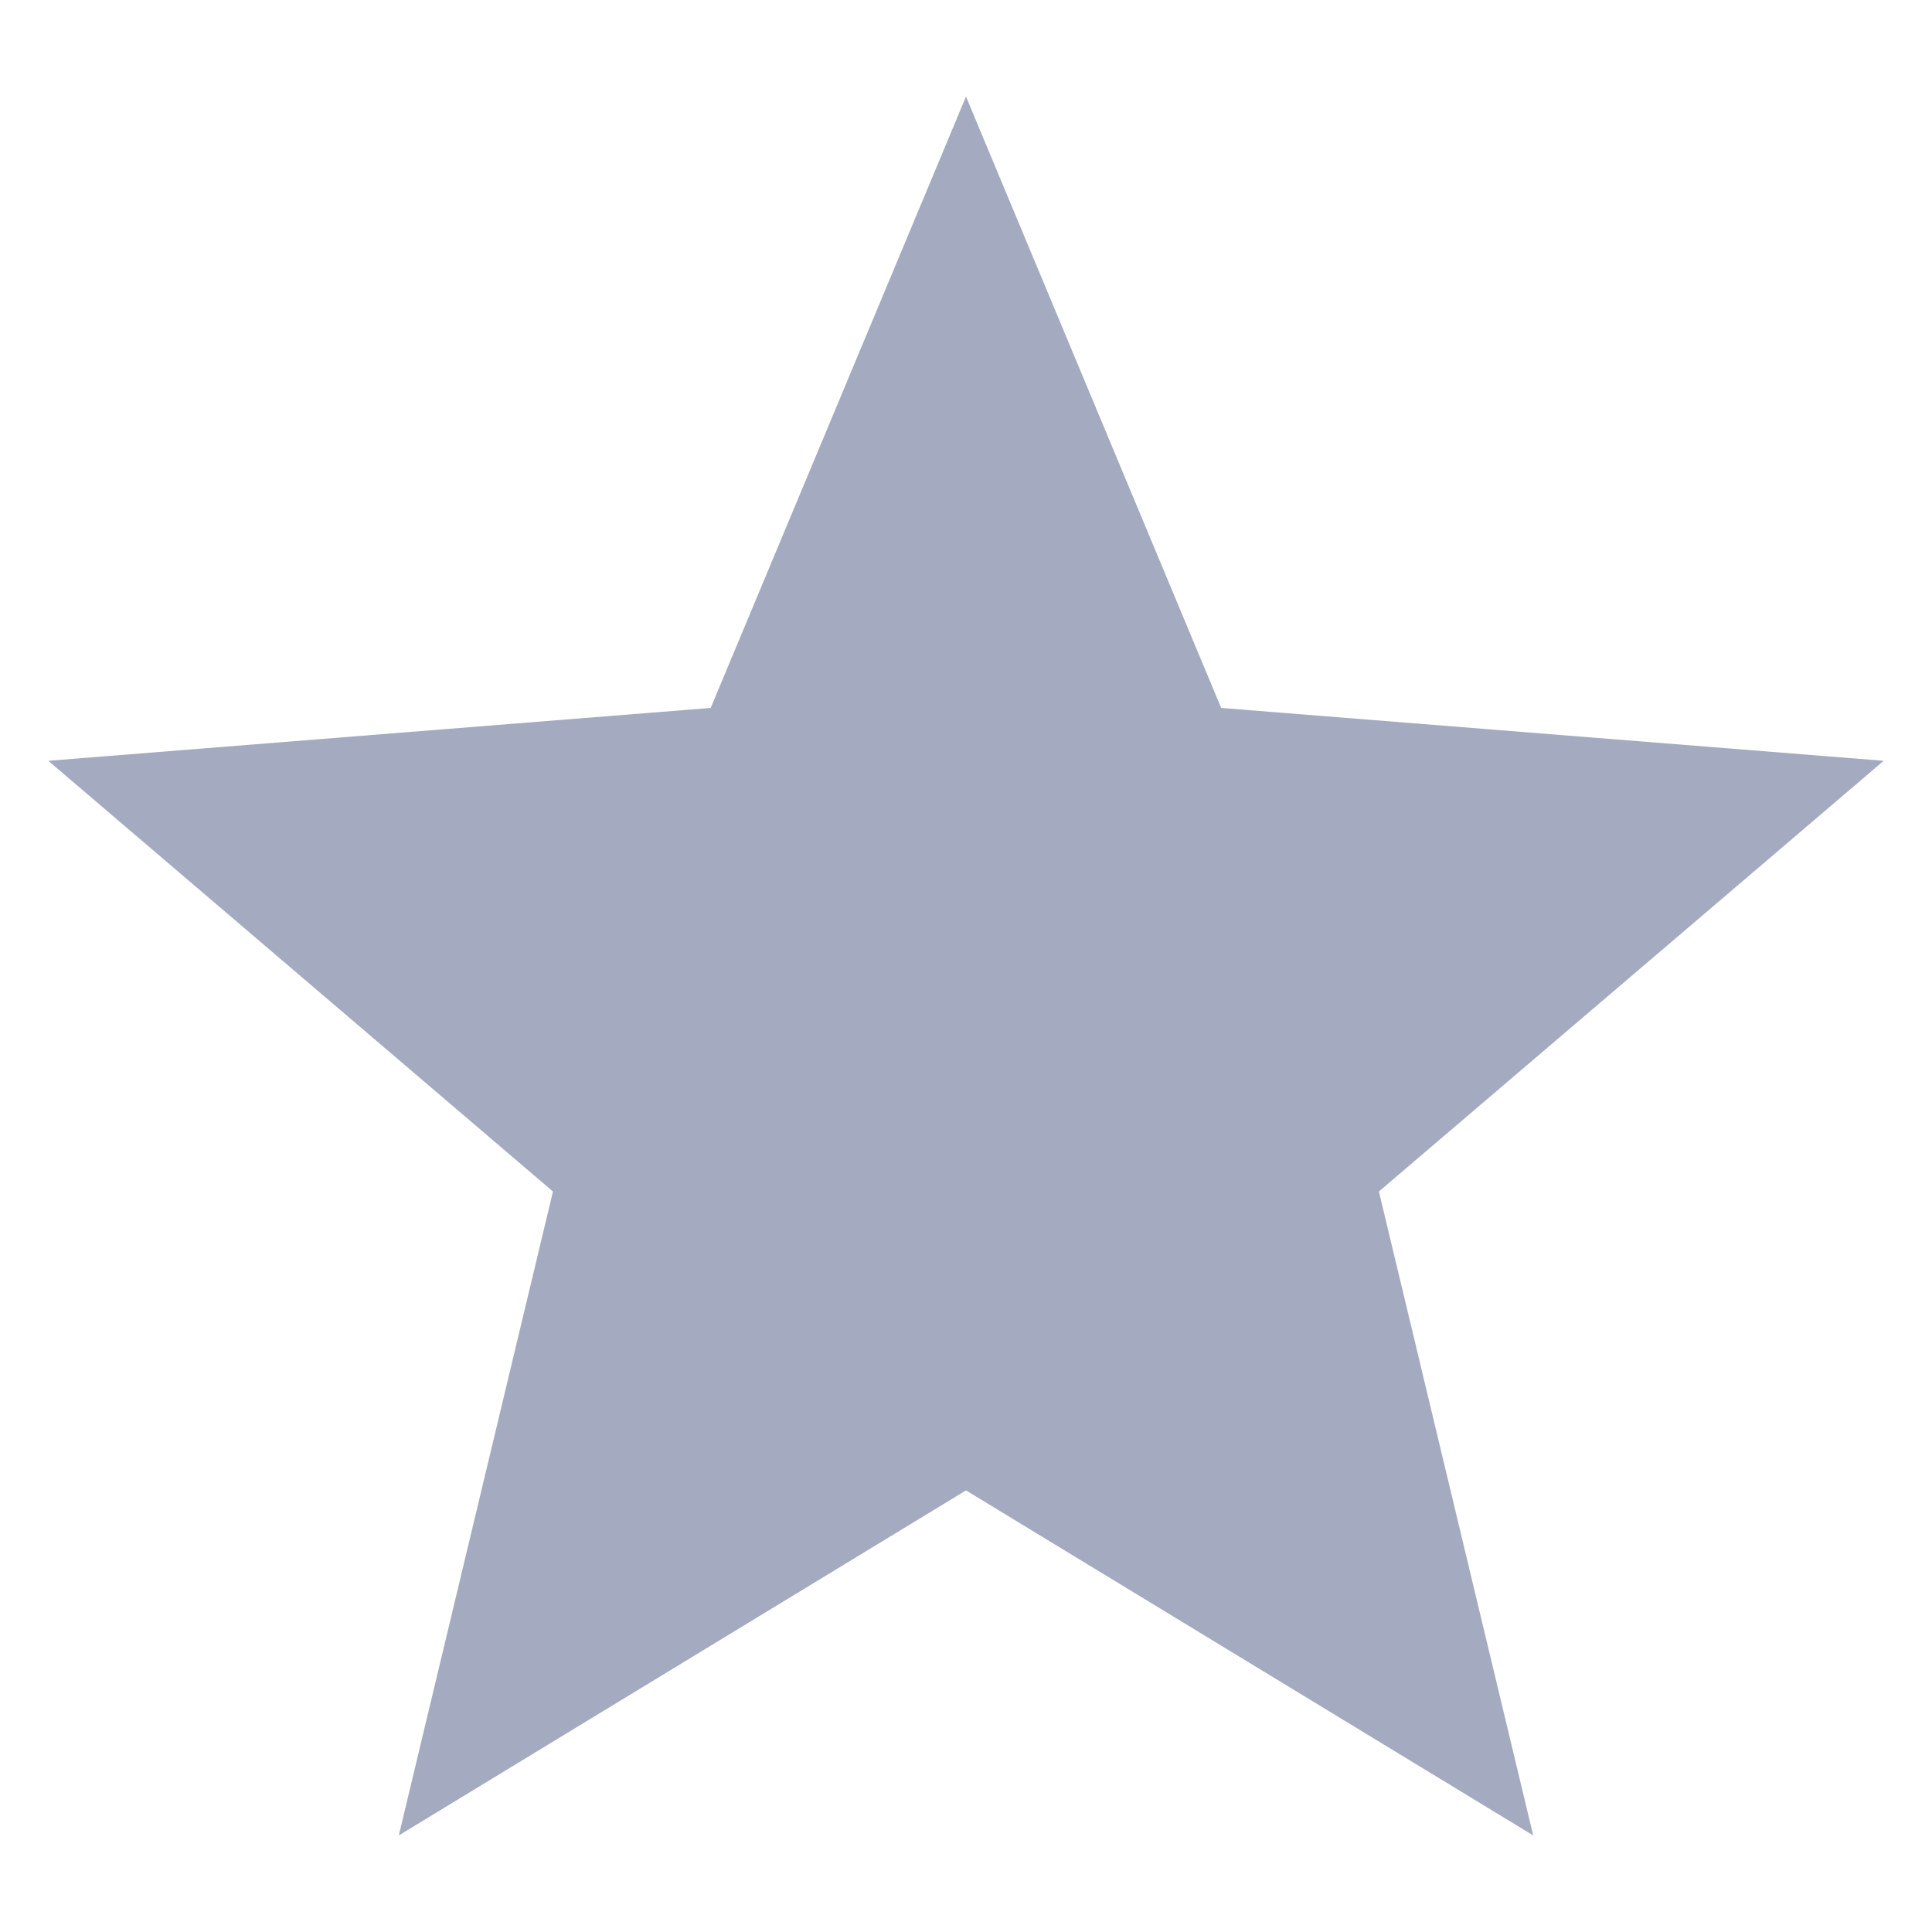 <svg width="14" height="14" viewBox="0 0 14 14" fill="none" xmlns="http://www.w3.org/2000/svg">
<path d="M7 0.7L8.849 5.13L13.65 5.513L9.992 8.634L11.11 13.3L7 10.8L2.89 13.3L4.007 8.634L0.35 5.513L5.15 5.13L7 0.7Z" fill="#A4AABF"/>
</svg>
